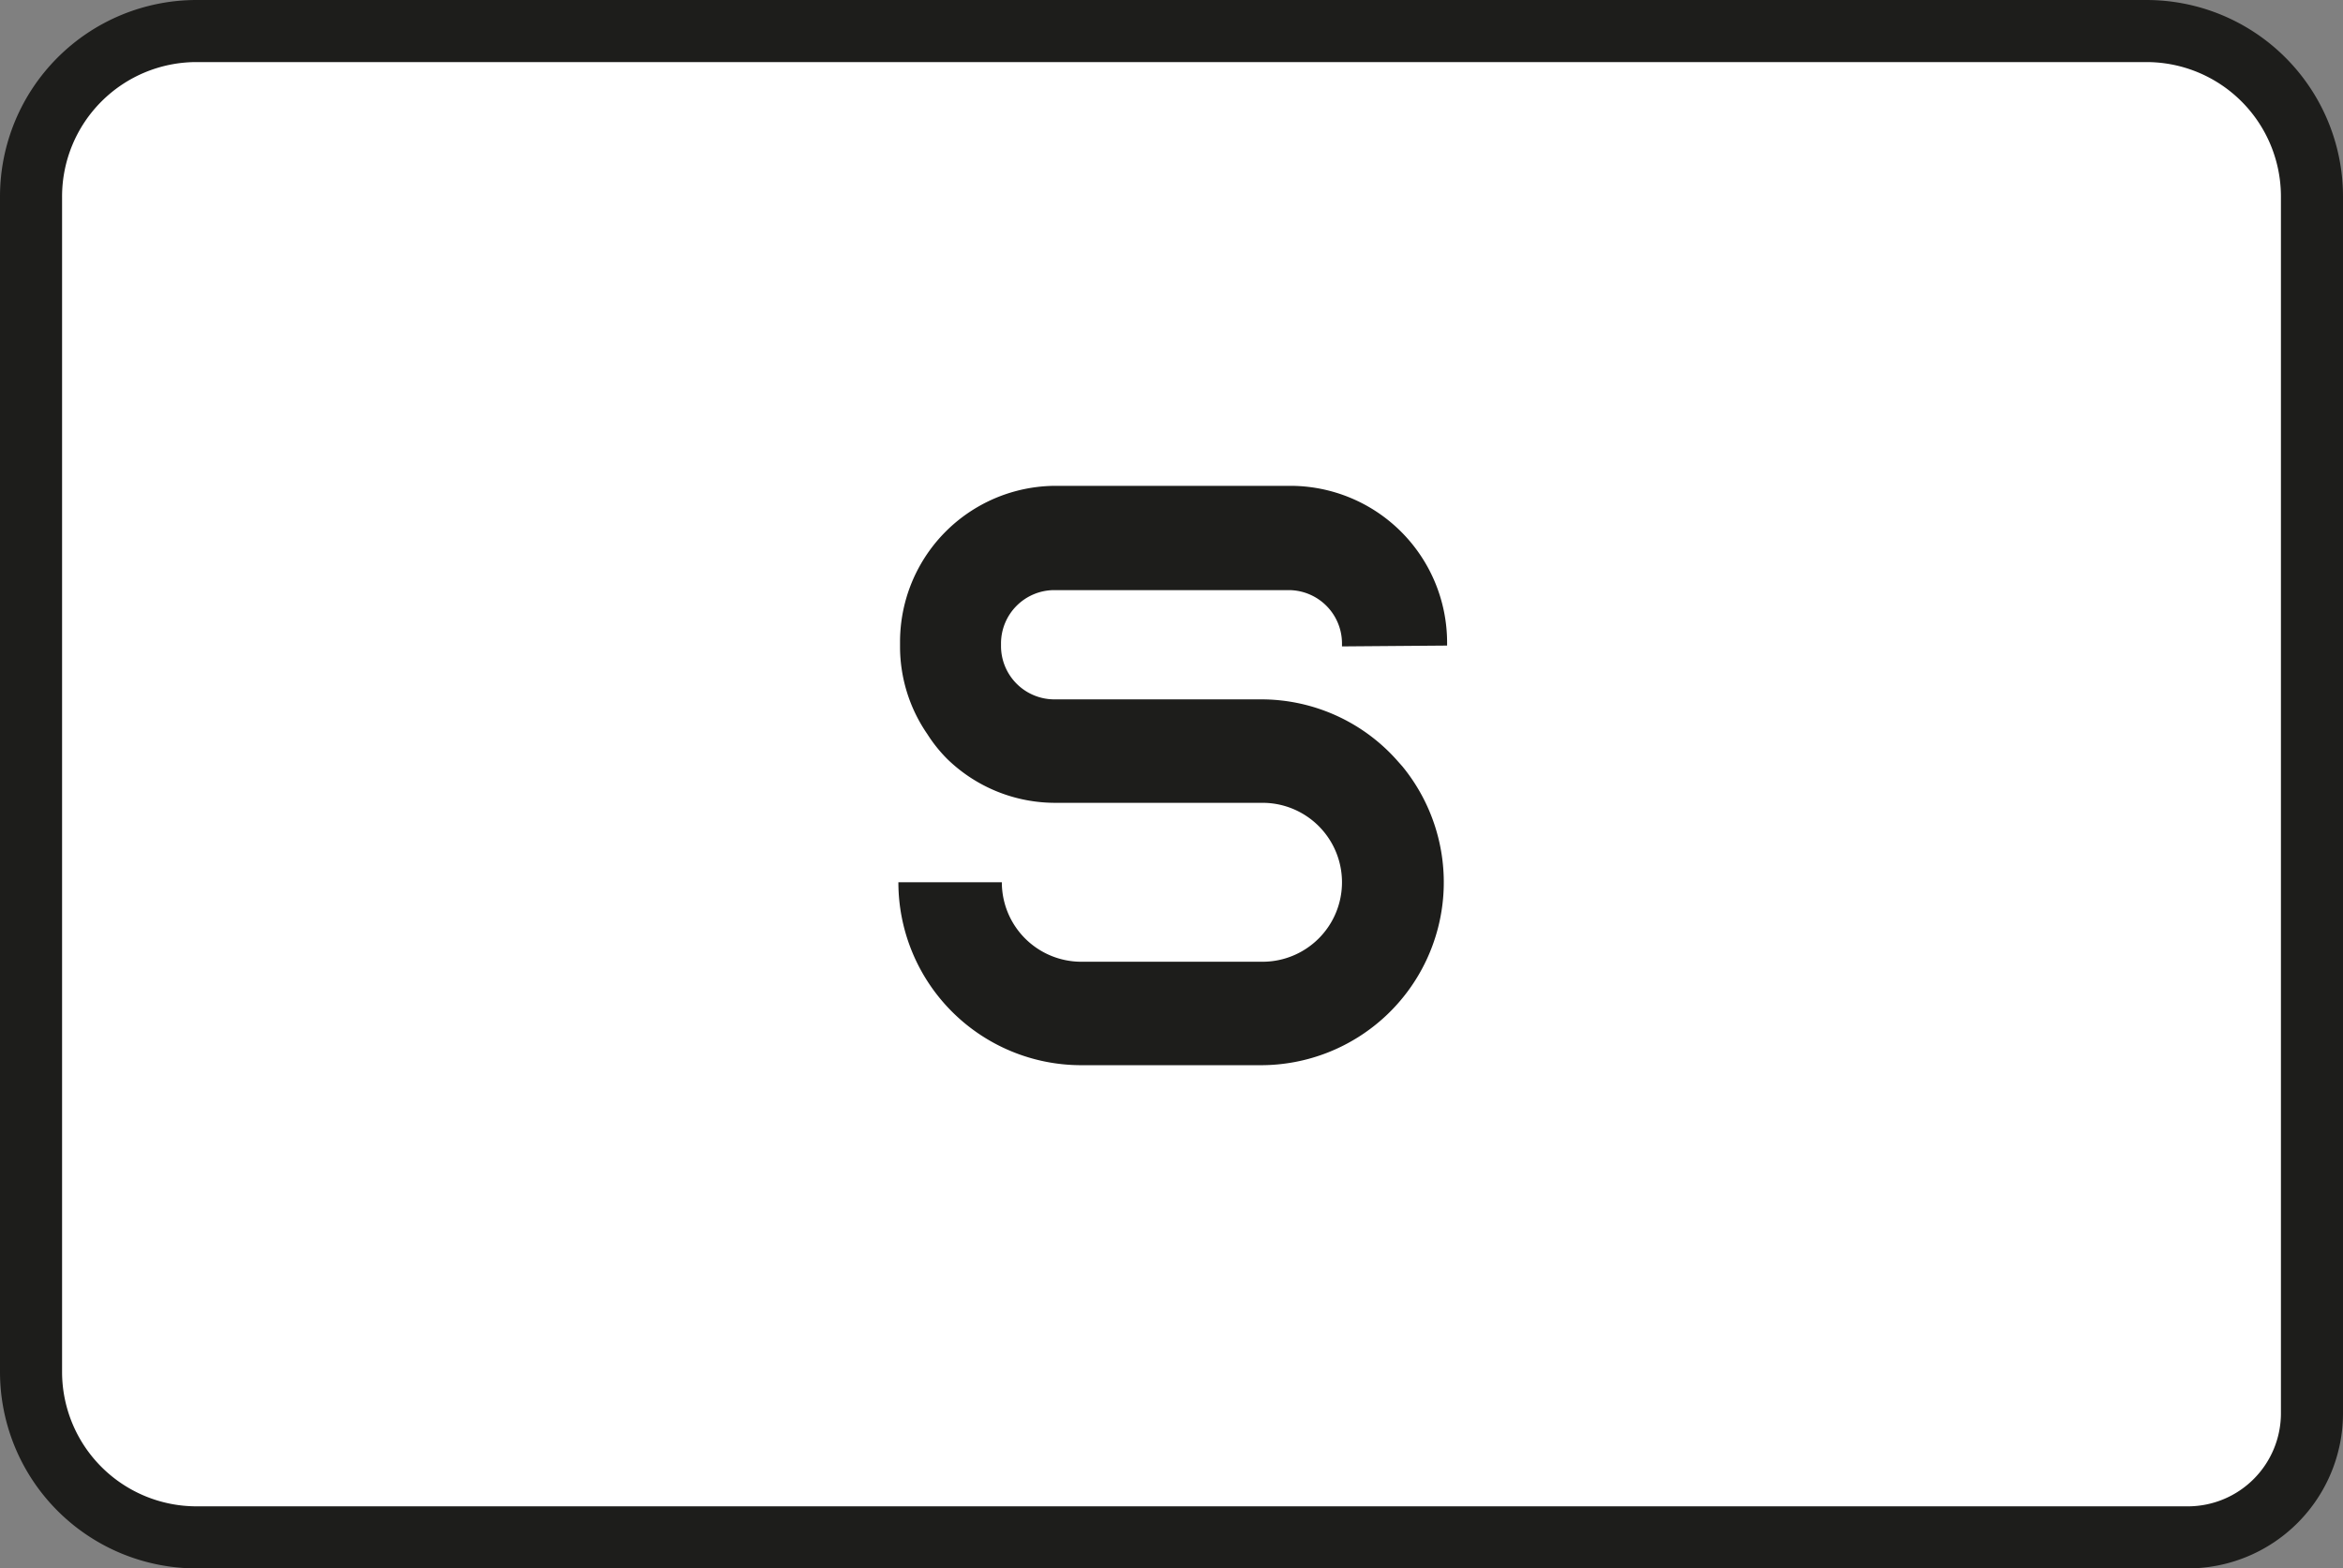 <svg xmlns="http://www.w3.org/2000/svg" viewBox="0 0 56.62 37.9"><rect x="0" y="0" width="56.62" height="37.9" fill="#808080" stroke="none"/><defs><style>.cls-1{fill:#fff;stroke:#1d1d1b;stroke-miterlimit:10;stroke-width:1.5px;}.cls-2{fill:#1d1d1b;}</style></defs><g id="Layer_2" data-name="Layer 2"><g id="Layer_1-2" data-name="Layer 1"><path class="cls-1" d="M4.75.75H51.87a4,4,0,0,1,4,4v29.4a3,3,0,0,1-3,3H4.75a4,4,0,0,1-4-4V4.75A4,4,0,0,1,4.75.75Z"/><path class="cls-2" d="M32.43,15.62v-.08a1.29,1.29,0,0,0-1.28-1.28H25.47a1.29,1.29,0,0,0-1.28,1.28v.08a1.29,1.29,0,0,0,1.28,1.28h5a4.39,4.39,0,0,1,3.26,1.44l.16.18a4.42,4.42,0,0,1-3.42,7.22H26.13a4.42,4.42,0,0,1-4.42-4.42h2.5a1.92,1.92,0,0,0,1.92,1.92h4.38a1.92,1.92,0,1,0,0-3.84h-5a3.74,3.74,0,0,1-2.62-1.06,3.51,3.51,0,0,1-.48-.6,3.72,3.72,0,0,1-.66-2.14v-.08a3.77,3.77,0,0,1,3.76-3.78h5.68a3.79,3.79,0,0,1,3.78,3.78v.08Z"/></g></g></svg>
